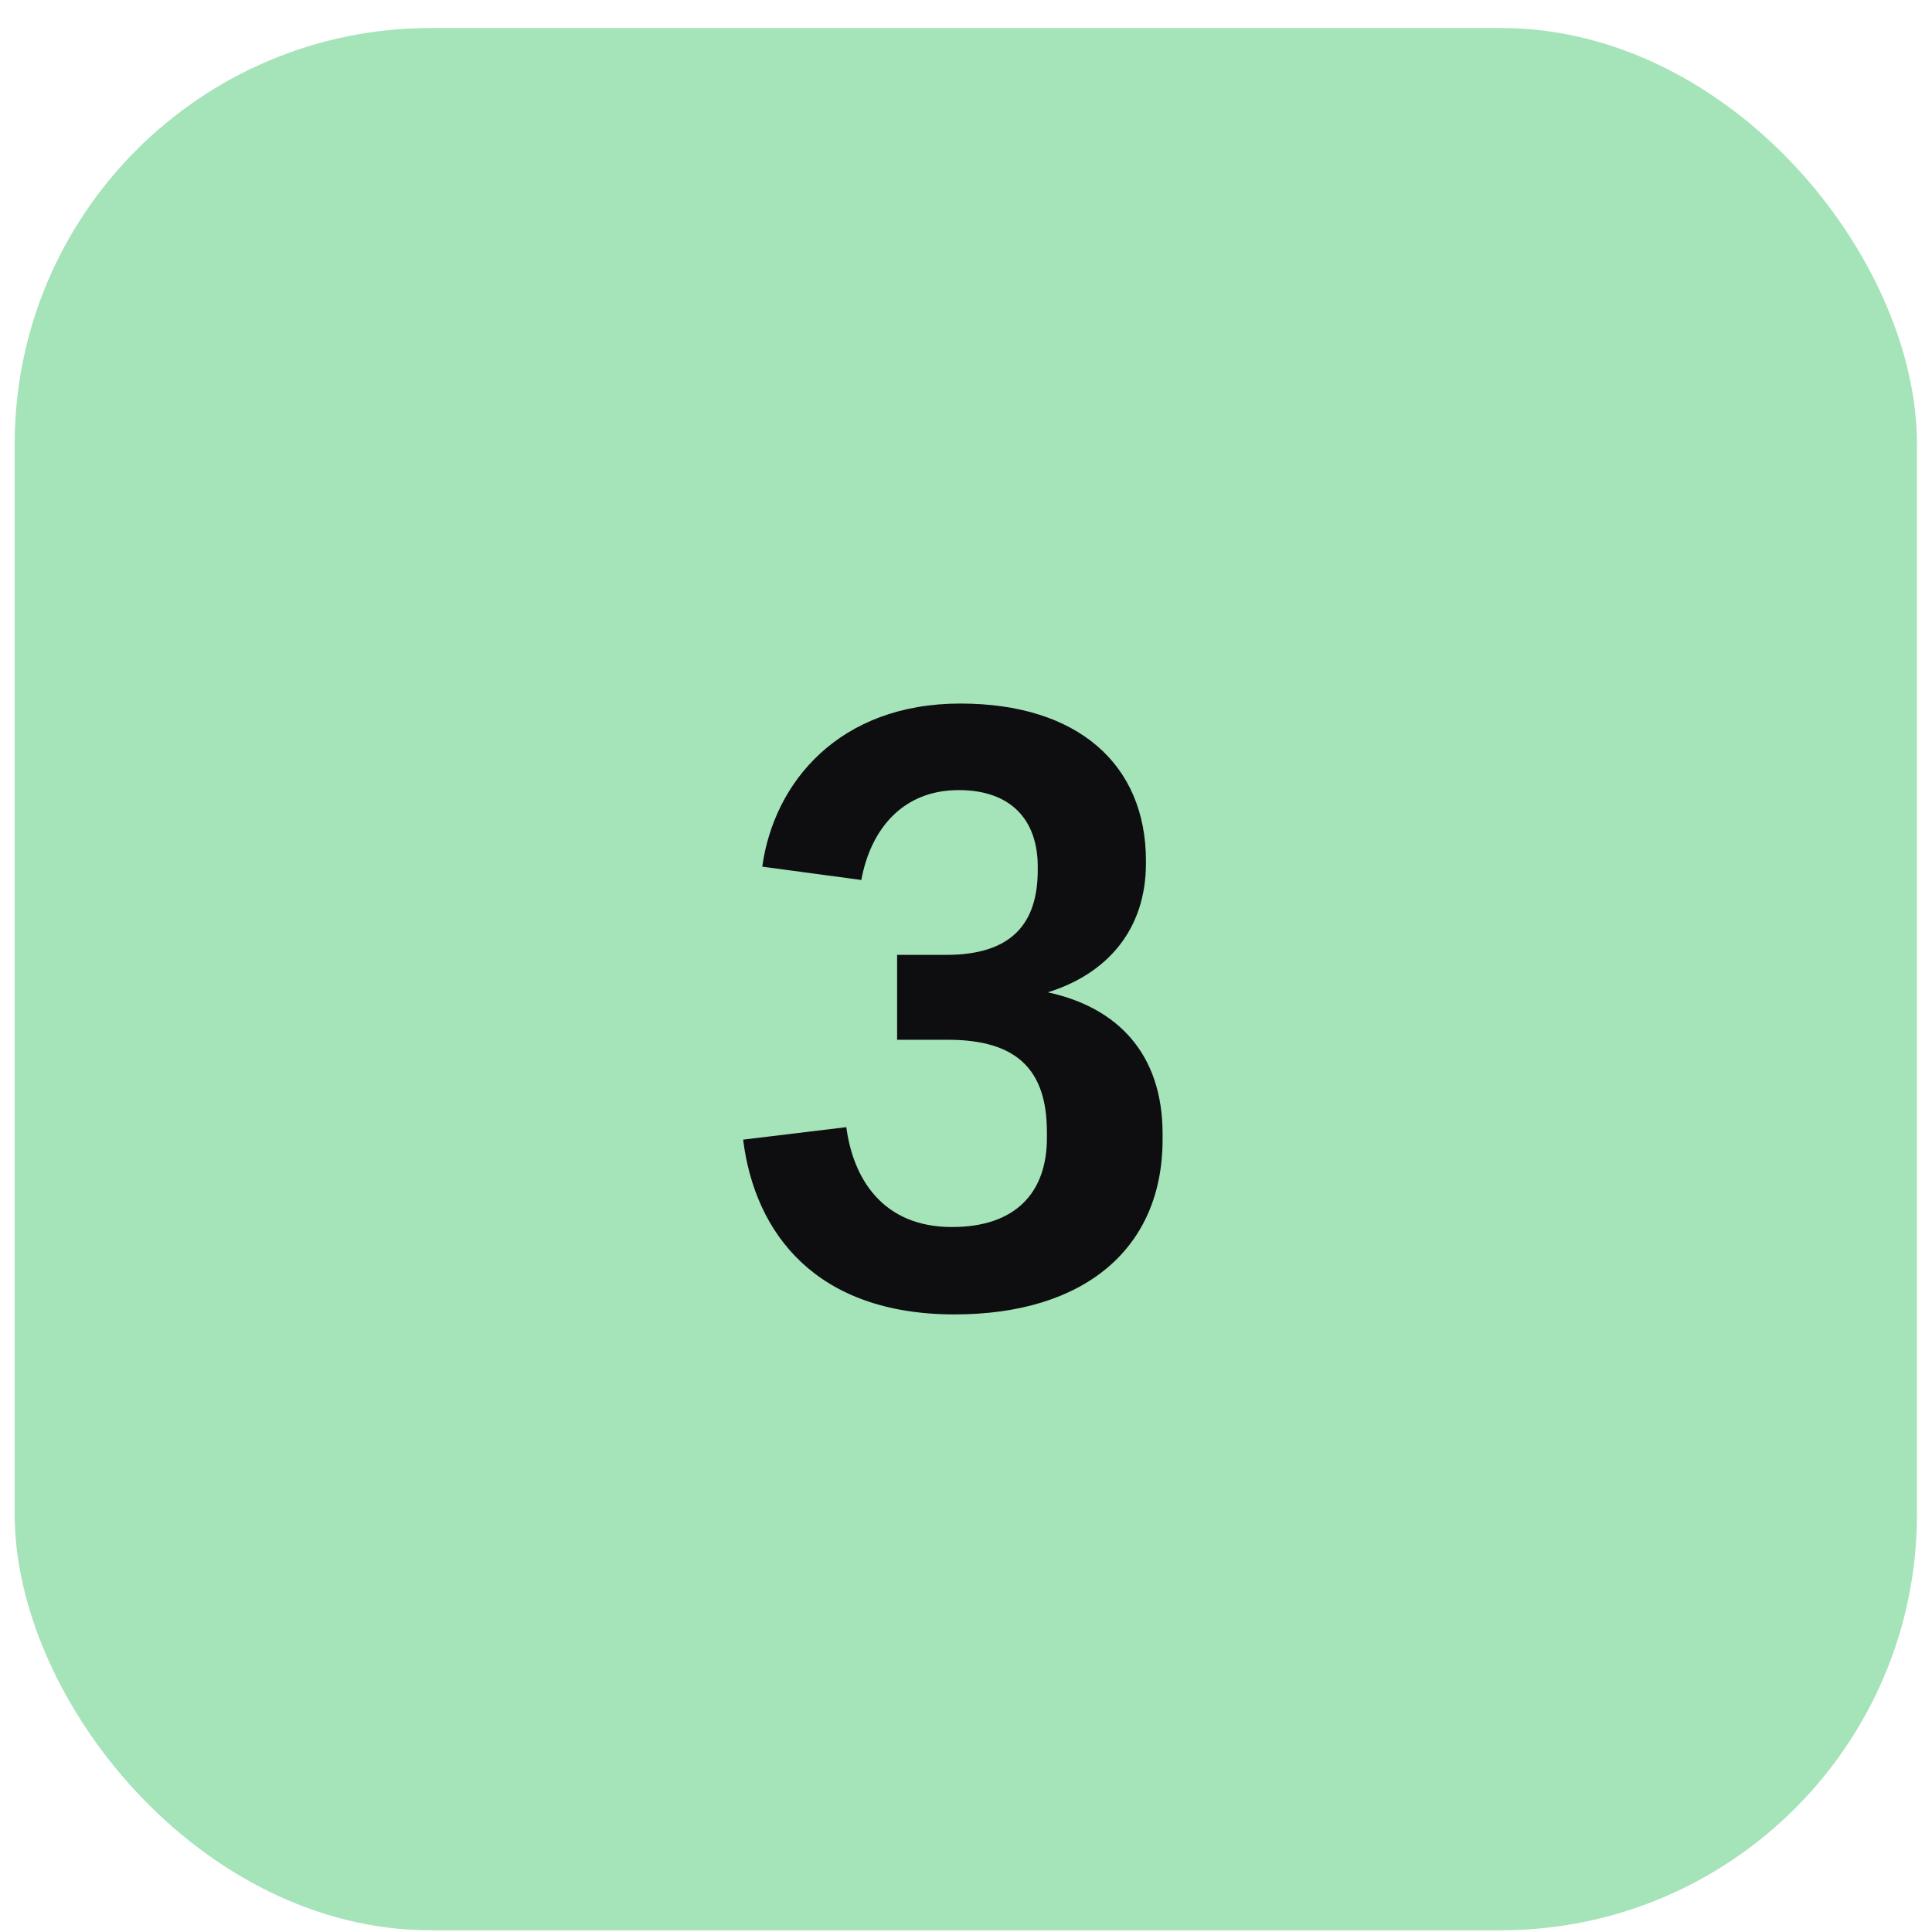 <svg width="65" height="65" viewBox="0 0 65 65" fill="none" xmlns="http://www.w3.org/2000/svg">
<rect x="0.494" y="0.942" width="64" height="64" rx="14" fill="#A5E3B9"/>
<path d="M39.114 38.342C39.114 41.982 36.51 44.222 32.114 44.222C27.466 44.222 25.394 41.506 25.002 38.342L28.474 37.922C28.698 39.63 29.678 41.282 32.03 41.282C34.158 41.282 35.222 40.134 35.222 38.286V38.09C35.222 35.99 34.214 34.982 31.89 34.982H30.182V32.126H31.834C33.99 32.126 34.914 31.118 34.914 29.27V29.158C34.914 27.59 34.018 26.582 32.254 26.582C30.35 26.582 29.286 27.926 28.978 29.606L25.646 29.158C26.038 26.302 28.25 23.67 32.31 23.67C36.258 23.67 38.554 25.714 38.554 28.962V29.046C38.554 31.286 37.238 32.77 35.25 33.386C37.602 33.89 39.114 35.458 39.114 38.146V38.342Z" fill="#0E0E10"/>
</svg>
